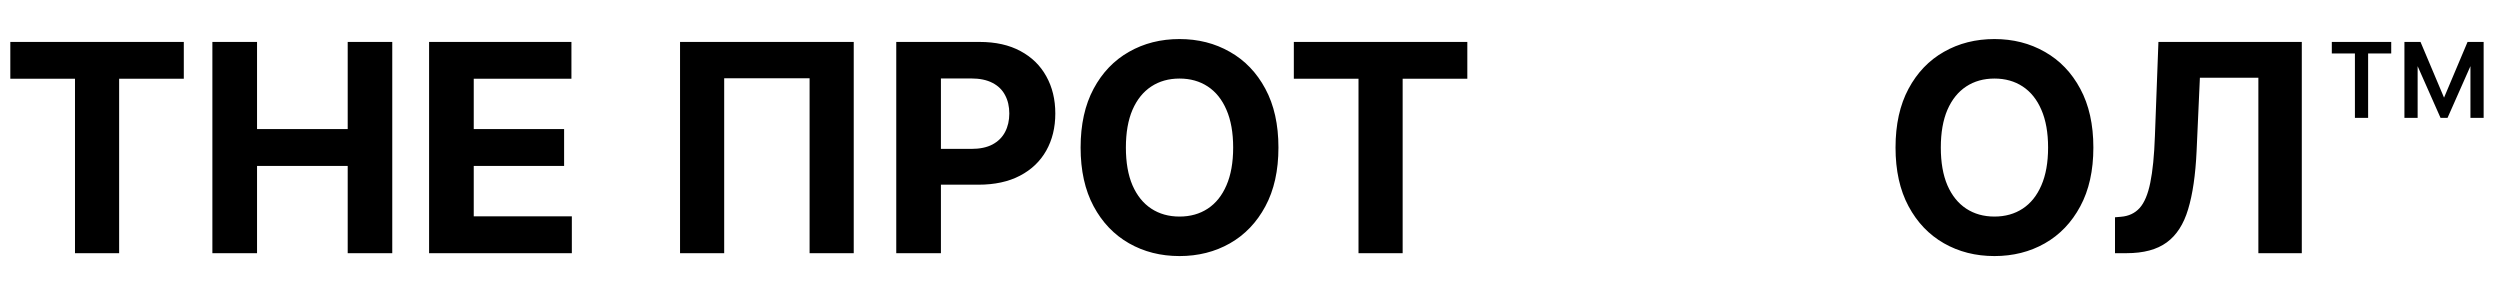 <?xml version="1.0" encoding="UTF-8"?> <svg xmlns="http://www.w3.org/2000/svg" width="611" height="72" viewBox="0 0 611 72" fill="none"><path d="M2.521 19.249V10.249H44.922V19.249H29.116V61.877H18.327V19.249H2.521ZM51.905 61.877V10.249H62.82V31.551H84.979V10.249H95.869V61.877H84.979V40.55H62.82V61.877H51.905ZM104.869 61.877V10.249H139.657V19.249H115.784V31.551H137.867V40.55H115.784V52.877H139.758V61.877H104.869ZM208.653 10.249V61.877H197.864V19.123H176.991V61.877H166.202V10.249H208.653ZM219.045 61.877V10.249H239.414C243.33 10.249 246.666 10.997 249.422 12.493C252.178 13.972 254.279 16.031 255.724 18.669C257.186 21.291 257.917 24.316 257.917 27.744C257.917 31.173 257.178 34.198 255.699 36.819C254.22 39.441 252.077 41.483 249.271 42.945C246.481 44.407 243.103 45.138 239.137 45.138H226.154V36.391H237.372C239.473 36.391 241.204 36.03 242.565 35.307C243.943 34.568 244.969 33.551 245.641 32.257C246.33 30.946 246.674 29.442 246.674 27.744C246.674 26.03 246.33 24.535 245.641 23.257C244.969 21.963 243.943 20.963 242.565 20.257C241.187 19.535 239.439 19.173 237.322 19.173H229.961V61.877H219.045ZM312.45 36.063C312.45 41.693 311.383 46.483 309.249 50.432C307.131 54.382 304.241 57.398 300.577 59.482C296.93 61.549 292.83 62.583 288.275 62.583C283.687 62.583 279.57 61.541 275.923 59.457C272.276 57.373 269.394 54.356 267.276 50.407C265.159 46.458 264.1 41.676 264.1 36.063C264.1 30.433 265.159 25.644 267.276 21.694C269.394 17.745 272.276 14.737 275.923 12.669C279.57 10.586 283.687 9.544 288.275 9.544C292.83 9.544 296.93 10.586 300.577 12.669C304.241 14.737 307.131 17.745 309.249 21.694C311.383 25.644 312.45 30.433 312.45 36.063ZM301.384 36.063C301.384 32.416 300.837 29.341 299.745 26.837C298.67 24.333 297.149 22.434 295.182 21.14C293.216 19.846 290.914 19.199 288.275 19.199C285.637 19.199 283.334 19.846 281.368 21.14C279.402 22.434 277.872 24.333 276.78 26.837C275.704 29.341 275.167 32.416 275.167 36.063C275.167 39.71 275.704 42.786 276.78 45.29C277.872 47.794 279.402 49.693 281.368 50.987C283.334 52.281 285.637 52.928 288.275 52.928C290.914 52.928 293.216 52.281 295.182 50.987C297.149 49.693 298.67 47.794 299.745 45.29C300.837 42.786 301.384 39.71 301.384 36.063ZM316.213 19.249V10.249H358.614V19.249H342.808V61.877H332.019V19.249H316.213ZM511.619 36.063C511.619 41.693 510.552 46.483 508.417 50.432C506.3 54.382 503.409 57.398 499.745 59.482C496.098 61.549 491.998 62.583 487.443 62.583C482.855 62.583 478.738 61.541 475.091 59.457C471.444 57.373 468.562 54.356 466.445 50.407C464.327 46.458 463.268 41.676 463.268 36.063C463.268 30.433 464.327 25.644 466.445 21.694C468.562 17.745 471.444 14.737 475.091 12.669C478.738 10.586 482.855 9.544 487.443 9.544C491.998 9.544 496.098 10.586 499.745 12.669C503.409 14.737 506.3 17.745 508.417 21.694C510.552 25.644 511.619 30.433 511.619 36.063ZM500.552 36.063C500.552 32.416 500.006 29.341 498.913 26.837C497.838 24.333 496.317 22.434 494.351 21.14C492.384 19.846 490.082 19.199 487.443 19.199C484.805 19.199 482.503 19.846 480.536 21.14C478.57 22.434 477.041 24.333 475.948 26.837C474.873 29.341 474.335 32.416 474.335 36.063C474.335 39.71 474.873 42.786 475.948 45.29C477.041 47.794 478.57 49.693 480.536 50.987C482.503 52.281 484.805 52.928 487.443 52.928C490.082 52.928 492.384 52.281 494.351 50.987C496.317 49.693 497.838 47.794 498.913 45.29C500.006 42.786 500.552 39.71 500.552 36.063ZM516.906 61.877V53.104L518.368 52.978C520.251 52.827 521.772 52.113 522.931 50.836C524.091 49.542 524.956 47.483 525.528 44.66C526.116 41.819 526.494 38.004 526.662 33.215L527.519 10.249H562.559V61.877H551.946V18.997H537.653L536.846 36.971C536.578 42.752 535.888 47.474 534.779 51.138C533.687 54.802 531.939 57.508 529.536 59.255C527.149 61.003 523.881 61.877 519.73 61.877H516.906ZM596.465 28.803L588.247 10.249H591.575L597.322 23.862L603.07 10.249H606.397L598.179 28.803H596.465ZM587.642 28.803V10.249H590.869V28.803H587.642ZM603.776 28.803V10.249H607.002V28.803H603.776ZM575.542 28.803V11.863H578.769V28.803H575.542ZM569.895 13.073V10.249H584.415V13.073H569.895Z" fill="black"></path></svg> 
